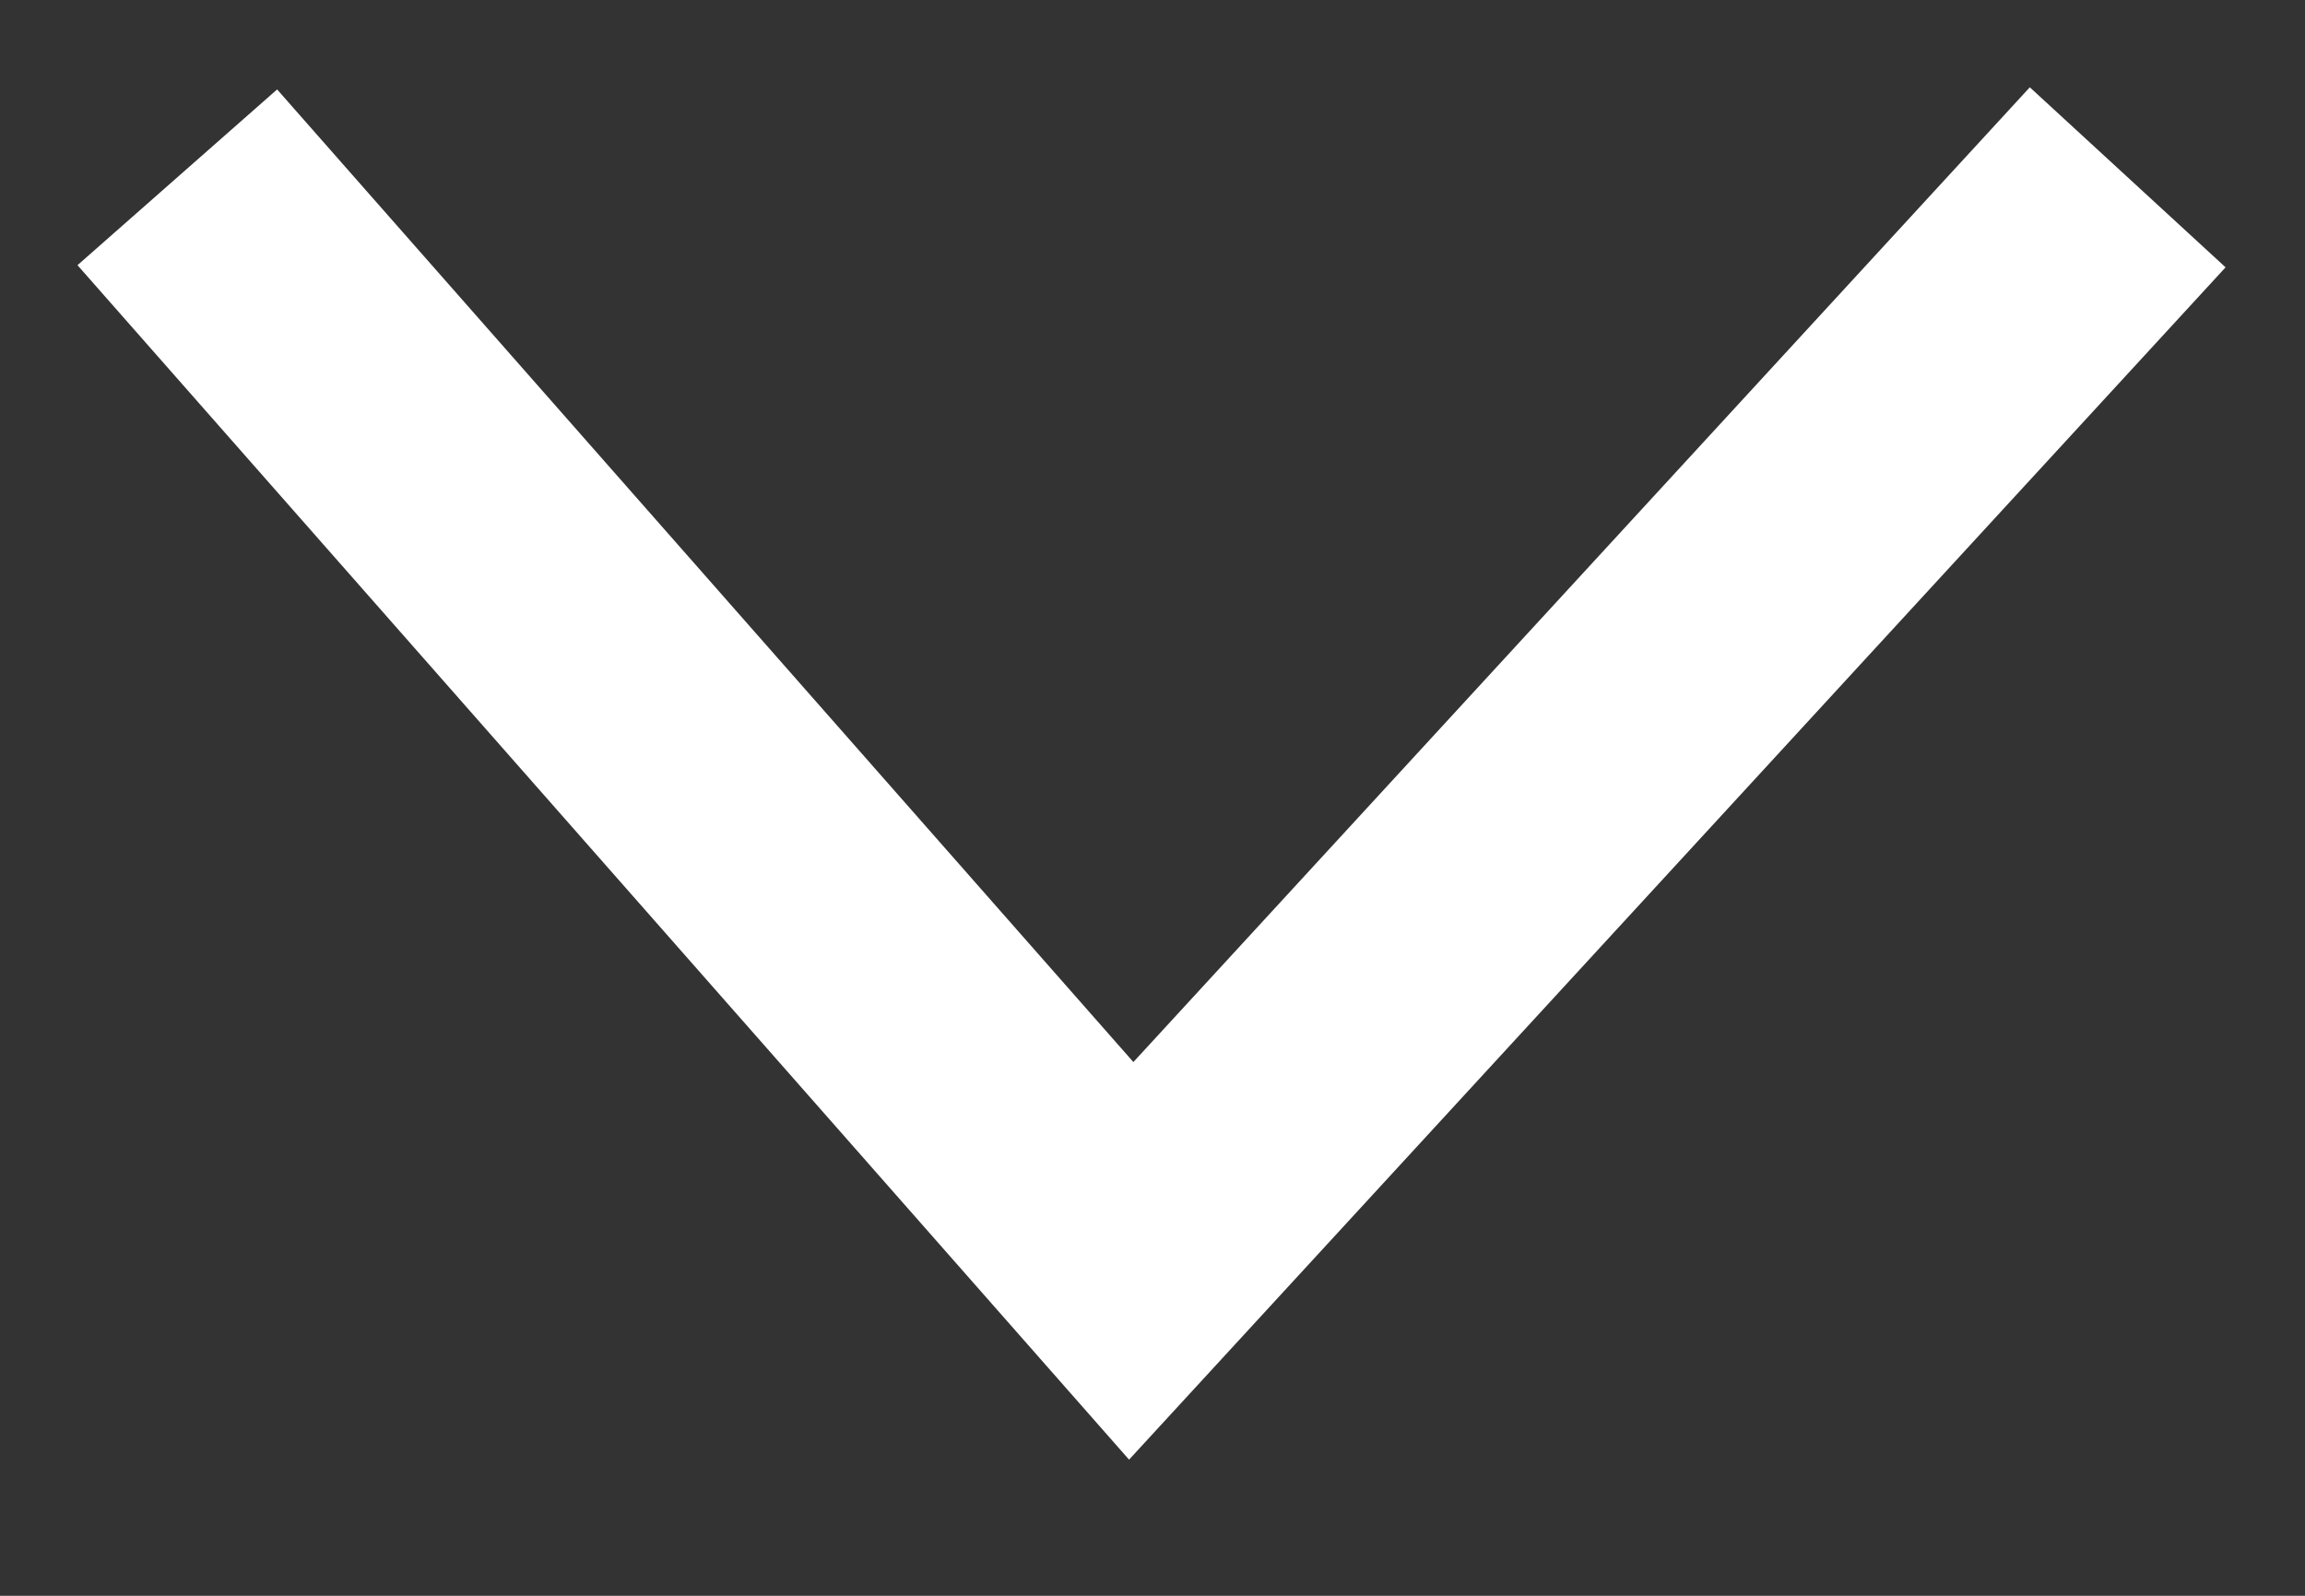 <?xml version="1.0" encoding="UTF-8"?>
<svg width="13px" height="9px" viewBox="0 0 13 9" version="1.1" xmlns="http://www.w3.org/2000/svg" xmlns:xlink="http://www.w3.org/1999/xlink">
    <rect x="0" y="0" width="13" height="9" fill="#333333" stroke="none"/>
    <title>chevron</title>
    <g id="Symbols" stroke="none" stroke-width="1" fill="none" fill-rule="evenodd">
        <g id="Gcom/Icons/chevron" transform="translate(1, 1)" stroke="#FFFFFF" stroke-width="1.5">
            <polyline id="chevron" points="-7.3012805e-14 1.4878081e-13 5.38 6.111 11 1.4878081e-13"></polyline>
        </g>
    </g>
</svg>